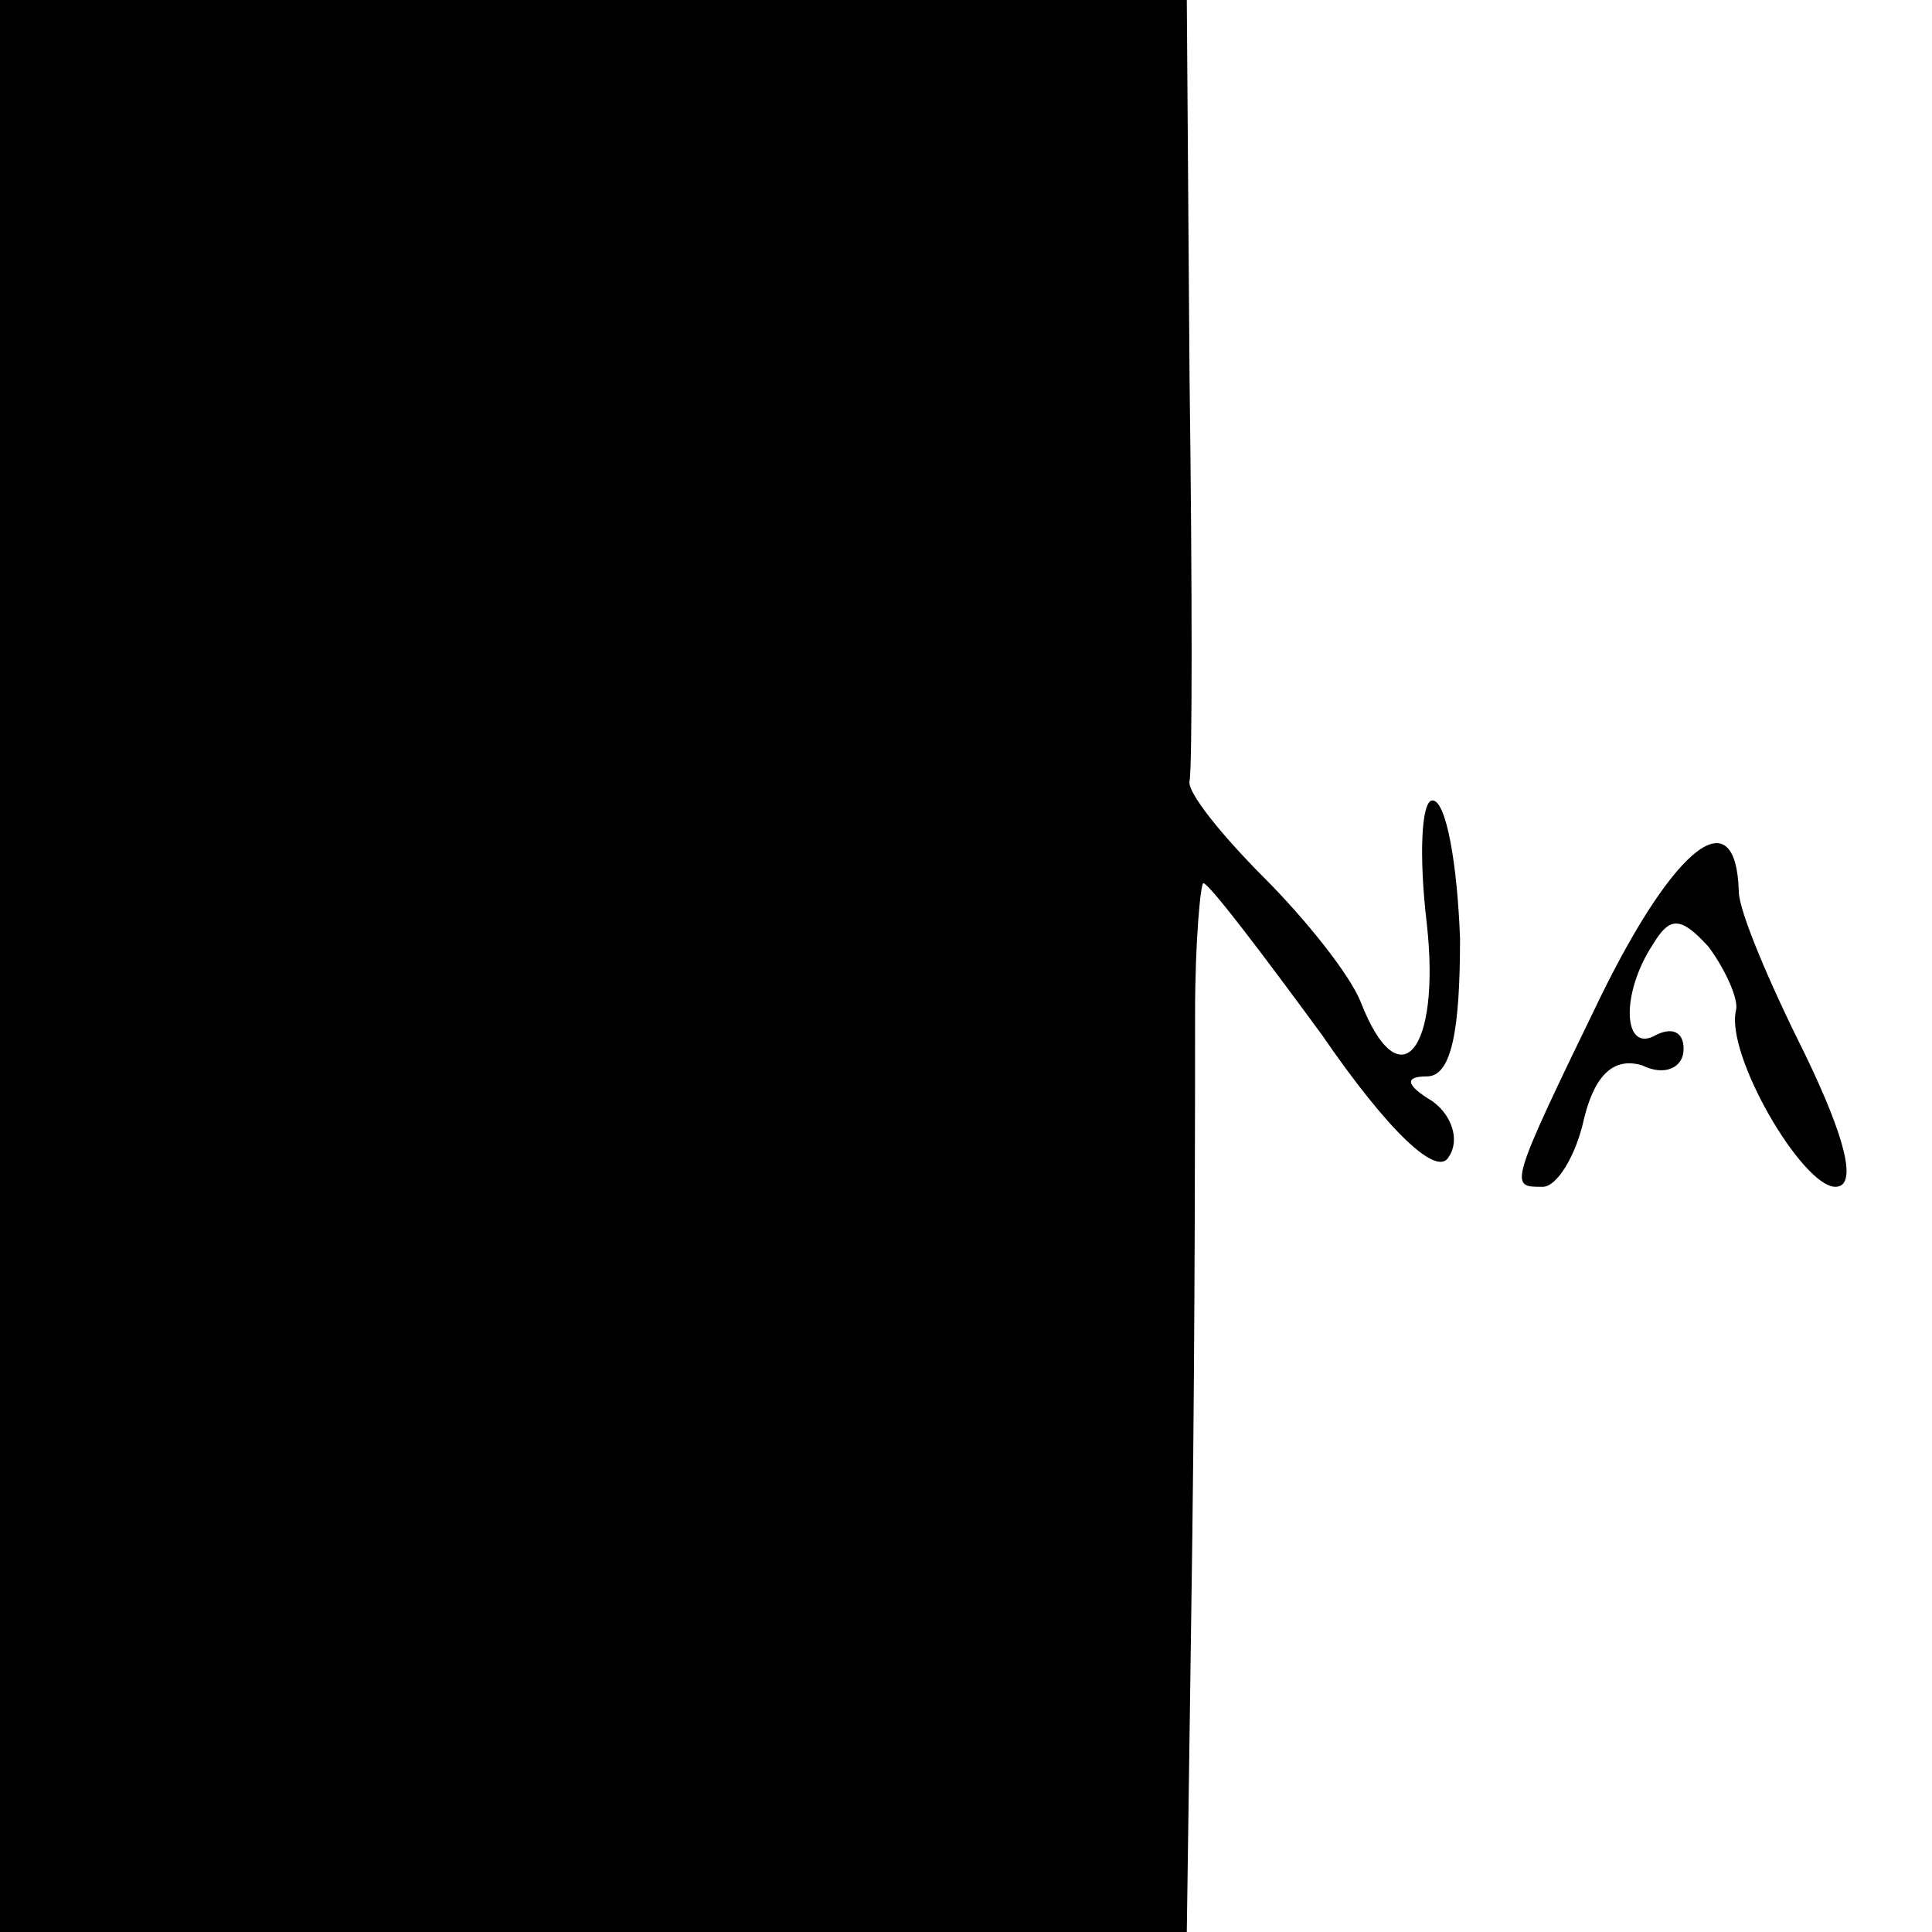 <?xml version="1.0" standalone="no"?>
<!DOCTYPE svg PUBLIC "-//W3C//DTD SVG 20010904//EN"
 "http://www.w3.org/TR/2001/REC-SVG-20010904/DTD/svg10.dtd">
<svg version="1.0" xmlns="http://www.w3.org/2000/svg"
 width="70pt" height="70pt" viewBox="0 0 70 70"
 preserveAspectRatio="xMidYMid meet">
<g transform="translate(0,70) scale(0.1,-0.1)"
fill="#000000" stroke="none">
<path d="M0 350 l0 -350 215 0 215 0 2 143 c1 78 1 163 1 190 0 26 2 47 3 47
2 0 21 -25 43 -55 24 -35 42 -52 46 -44 4 6 1 15 -6 20 -10 6 -10 9 -2 9 9 0
12 17 12 50 -1 27 -5 50 -10 50 -4 0 -5 -20 -2 -45 5 -46 -10 -64 -24 -28 -4
10 -20 30 -35 45 -15 15 -28 31 -27 35 1 5 1 70 0 146 l-1 137 -215 0 -215 0
0 -350z"/>
<path d="M580 339 c-34 -70 -33 -69 -21 -69 5 0 12 11 15 25 4 16 11 22 21 19
8 -4 15 -1 15 6 0 6 -4 8 -10 5 -12 -7 -13 15 -1 33 6 10 10 10 20 -1 6 -8 11
-19 10 -23 -4 -16 24 -64 36 -64 8 0 4 17 -11 48 -13 26 -24 52 -24 59 -1 34
-23 17 -50 -38z"/>
</g>
</svg>
